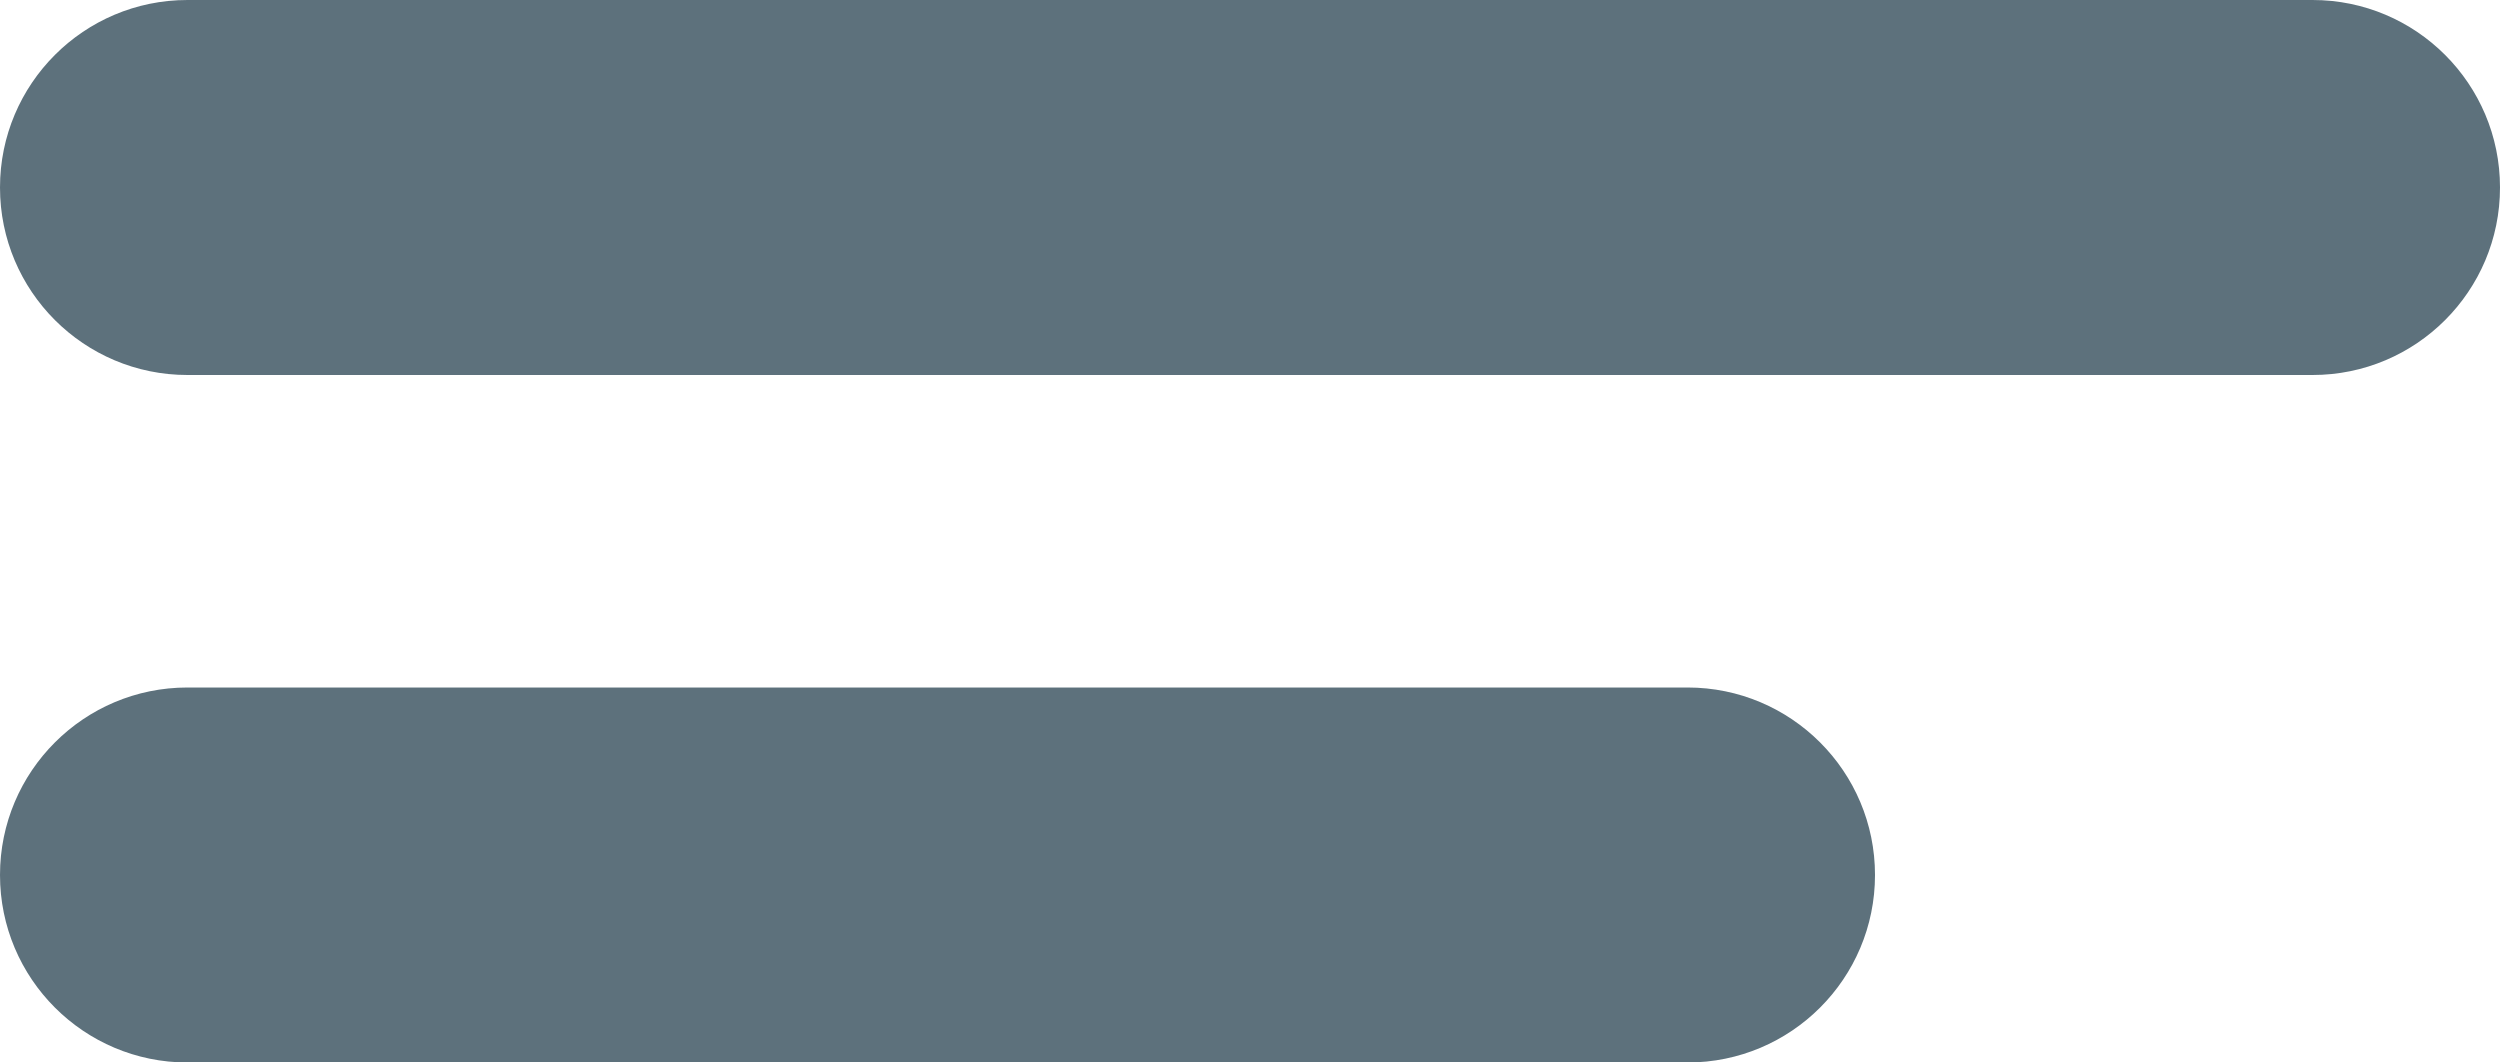 <?xml version="1.0" encoding="UTF-8"?>
<svg xmlns="http://www.w3.org/2000/svg" width="40" height="17" viewBox="0 0 40 17" fill="none">
  <g id="Group 17">
    <path id="Rectangle 11" d="M0 3C0 1.343 1.343 0 3 0H37C38.657 0 40 1.343 40 3C40 4.657 38.657 6 37 6H3C1.343 6 0 4.657 0 3Z" fill="#5D717C"></path>
    <path id="Rectangle 12" d="M0 14C0 12.343 1.343 11 3 11H27C28.657 11 30 12.343 30 14C30 15.657 28.657 17 27 17H3C1.343 17 0 15.657 0 14Z" fill="#5D717C"></path>
  </g>
</svg>
